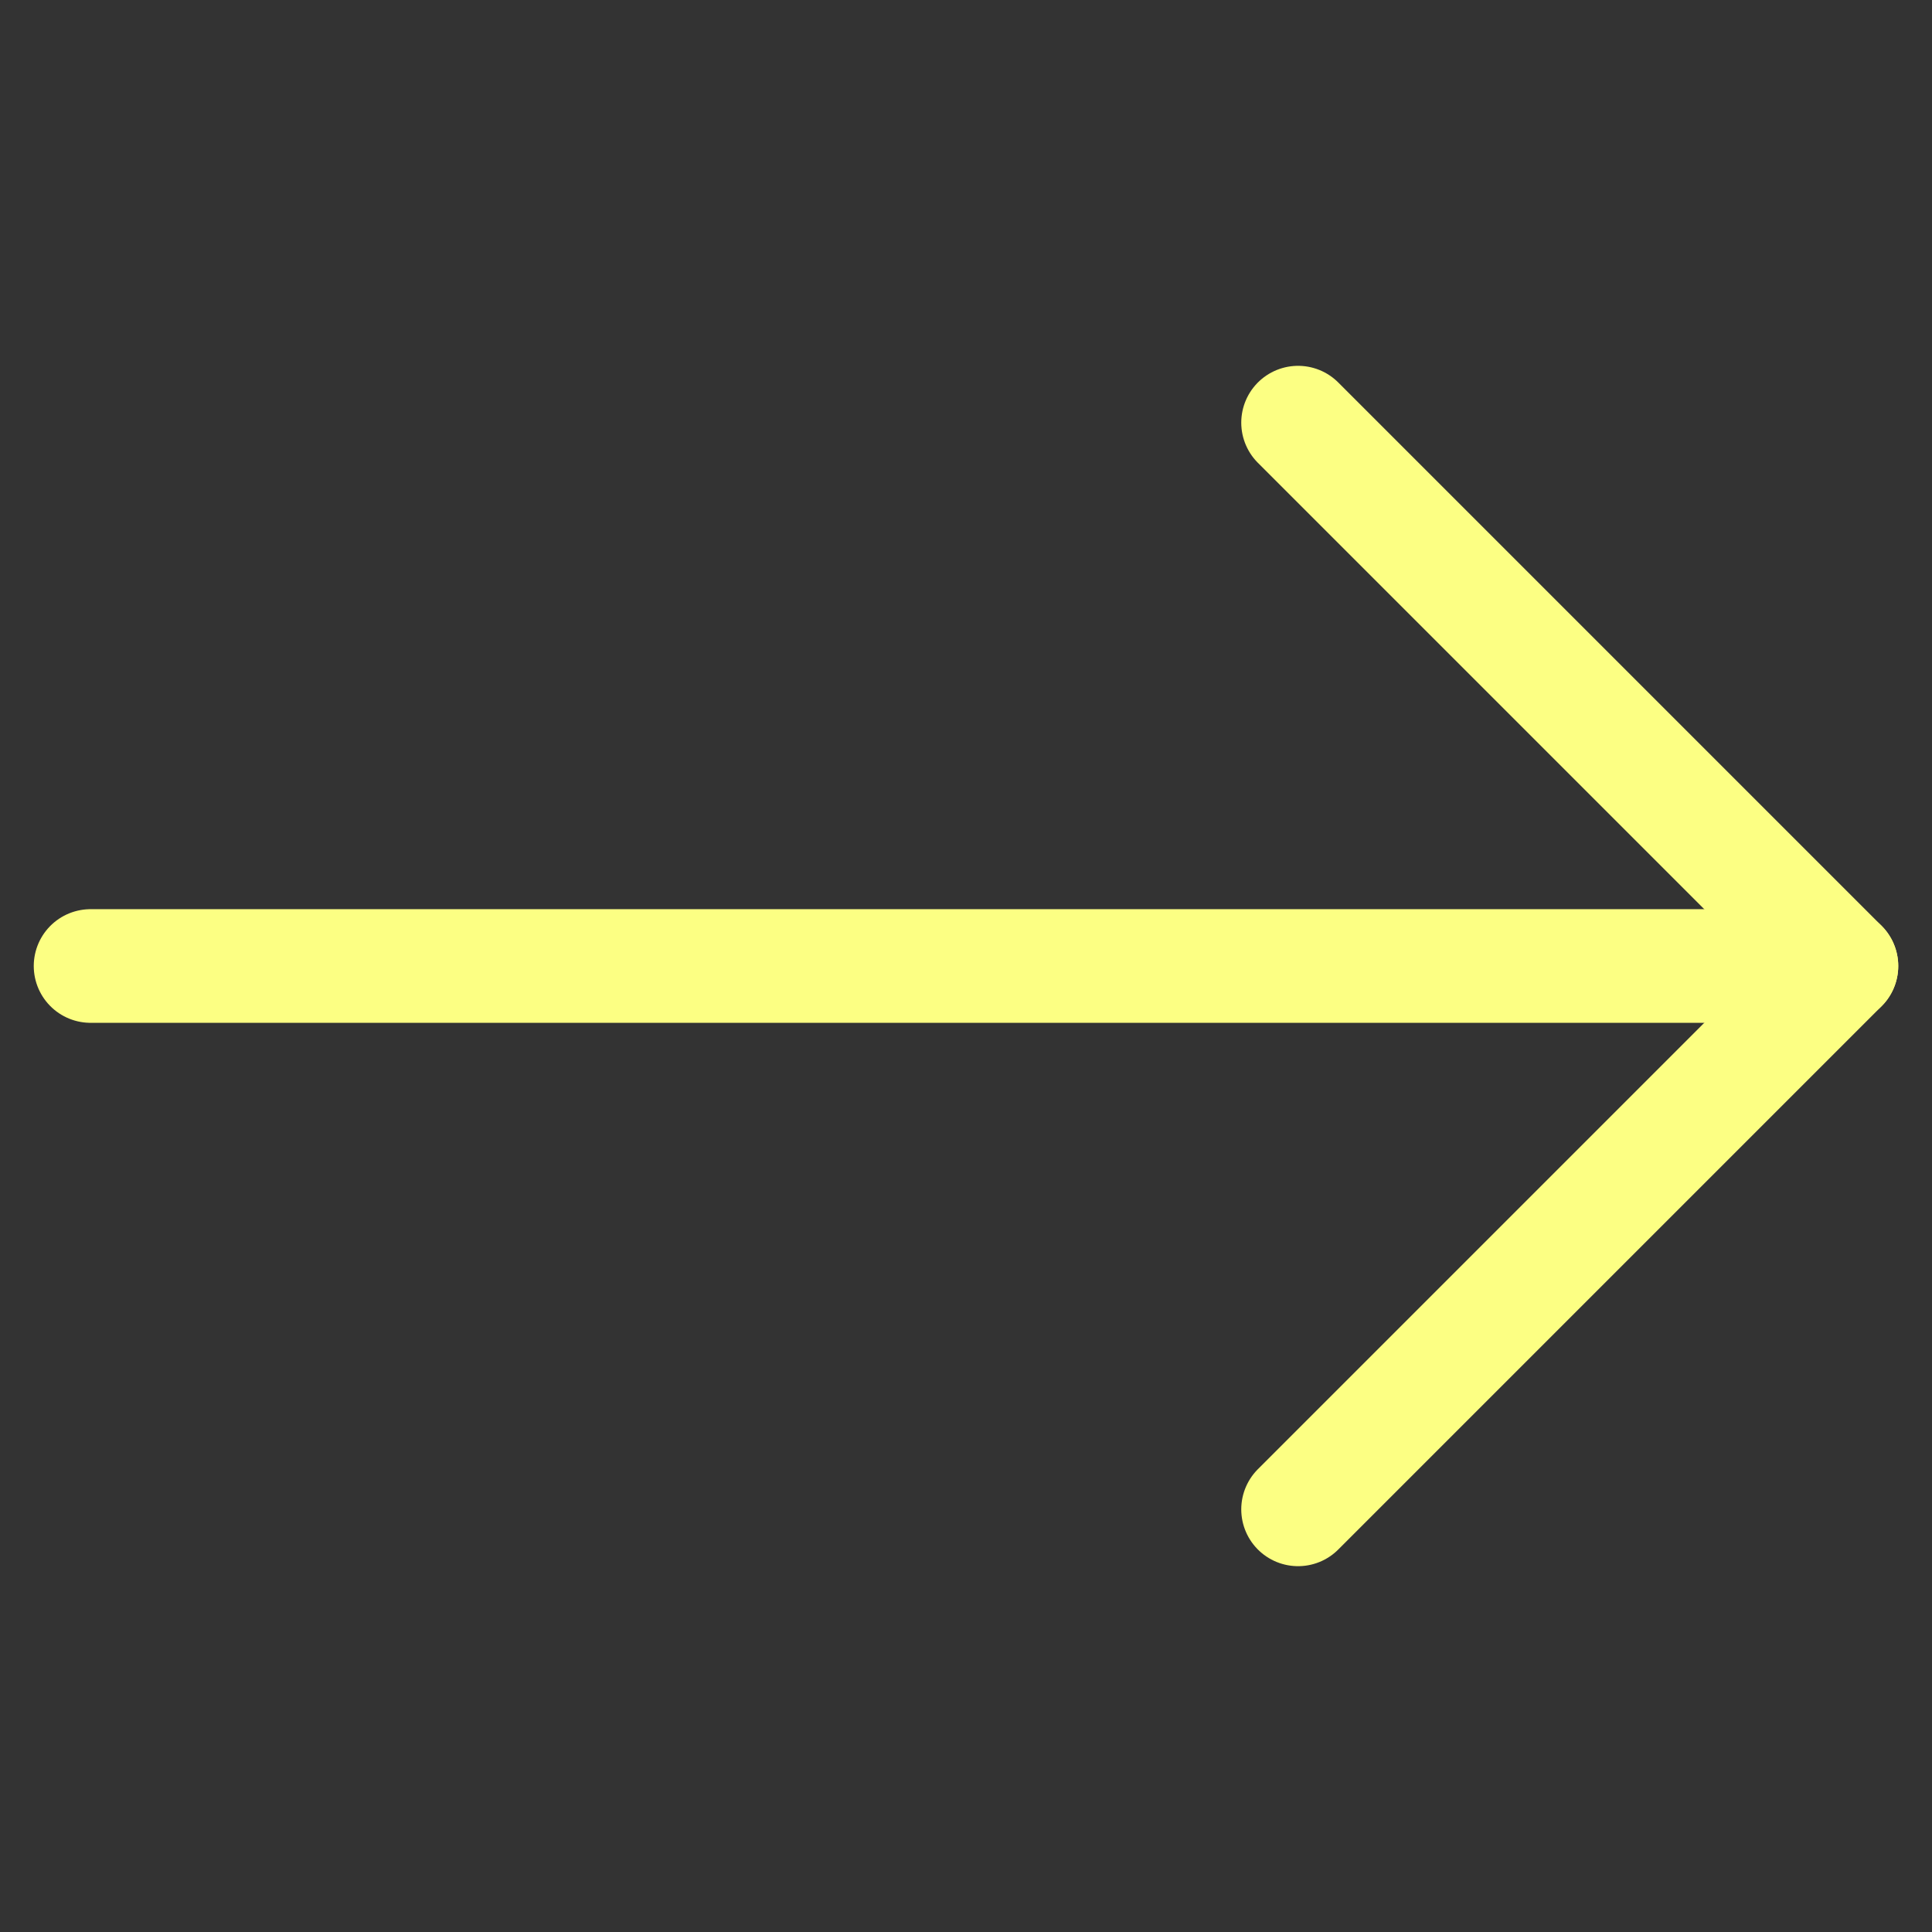 <svg width="34" height="34" viewBox="0 0 34 34" fill="none" xmlns="http://www.w3.org/2000/svg">
<rect x="0" y="0" width="34" height="34" fill="#333333" stroke="none"/>
<path d="M1.594 17H32.406" stroke="#FCFF83" stroke-width="2" stroke-linecap="round" stroke-linejoin="round"/>
<path d="M22.844 7.438L32.406 17L22.844 26.562" stroke="#FCFF83" stroke-width="2" stroke-linecap="round" stroke-linejoin="round"/>
</svg>
